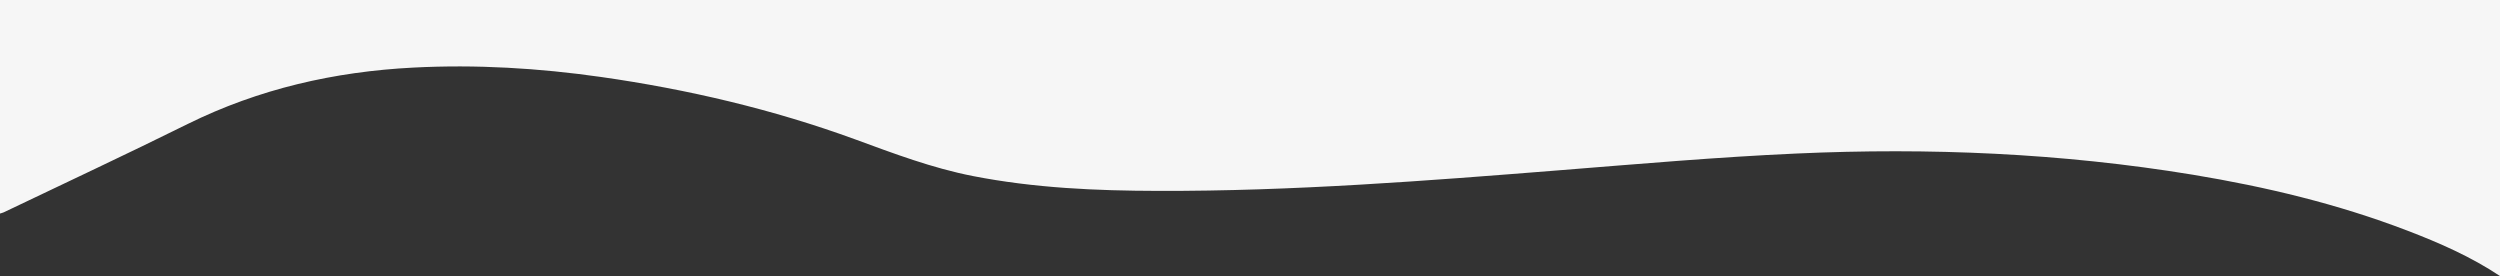 <?xml version="1.0" encoding="utf-8"?>
<!-- Generator: Adobe Illustrator 23.0.0, SVG Export Plug-In . SVG Version: 6.00 Build 0)  -->
<svg version="1.1" id="katman_1" xmlns="http://www.w3.org/2000/svg" xmlns:xlink="http://www.w3.org/1999/xlink" x="0px" y="0px"
	 viewBox="0 0 1920 212" style="enable-background:new 0 0 1920 212;" xml:space="preserve">
<rect x="0" y="0" width="1920" height="212" fill="#333333" stroke="none"/>
<style type="text/css">
	.st0{fill:#F6F6F6;}
</style>
<path class="st0" d="M1920,212c-22.2-14.8-46.4-25.4-71.2-34.9c-53.2-20.4-108.4-33.6-164.6-42.9c-100.9-16.6-202.5-20.9-304.4-16.3
	c-60.5,2.7-121,8-181.4,12.8c-102.8,8.2-205.7,16.2-308.9,15.9c-47.7-0.1-95.3-2.2-142.3-11.4c-31.2-6.1-60.8-17.3-90.5-28.2
	c-63.3-23.1-128.6-38.4-195.2-47.9c-47.8-6.8-95.8-9.7-144-7.2C256.9,55,198.9,68.2,144.2,95.2C97.4,118.4,50,140.5,2.8,163.1
	c-0.9,0.4-1.9,0.6-2.8,0.9C0,109.3,0,54.7,0,0c640,0,1280,0,1920,0C1920,70.7,1920,141.3,1920,212z"/>
</svg>
